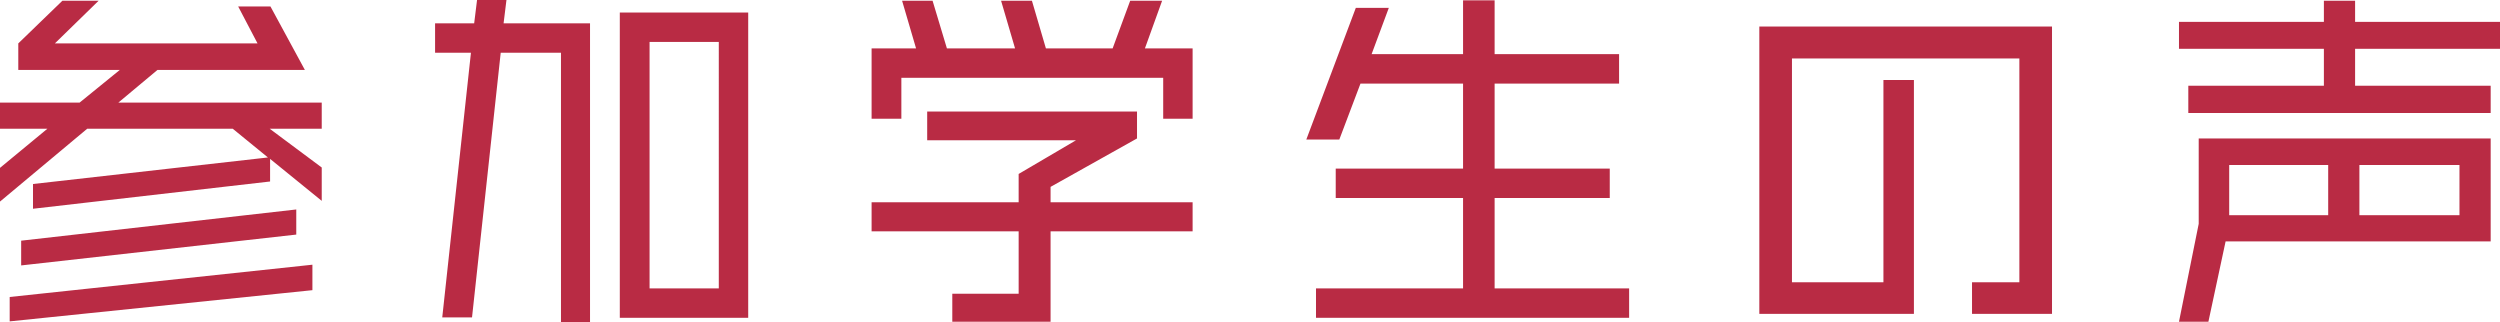<svg xmlns="http://www.w3.org/2000/svg" width="174.25" height="22.45" viewBox="0 0 174.25 22.45">
  <defs>
    <style>
      .cls-1 {
        fill: #b92b44;
      }
    </style>
  </defs>
  <path id="パス_1322" data-name="パス 1322" class="cls-1" d="M23.7-6.5V-8.825l-3.625-2.7H23.7V-13.35H9.525l2.725-2.275H22.525l-2.4-4.425h-2.25l1.35,2.575H5.1L8.15-20.45H5.625L2.55-17.475v1.85H9.625l-2.8,2.275H1.275v1.825h3.3L1.275-8.8v2.35L7.35-11.525H17.5l2.45,2L3.575-7.675V-5.95L20.1-7.85V-9.425ZM21.925-4.15V-5.9L2.75-3.725V-2ZM23.05-.275V-2.05L1.95.2V1.9ZM53.425,1.65V-19.625h-8.95V1.65ZM42.4,1.95V-18.875H36.375l.2-1.625h-2.05l-.2,1.625H31.6v2.05h2.5l-2,18.45h2.075l2-18.45h4.2V1.95ZM51.375-.4H46.55V-17.575h4.825ZM84.4-12.225v-4.9H81.075l1.2-3.325H80.05l-1.225,3.325h-4.65L73.2-20.45H71.05l.975,3.325h-4.75l-1-3.325H64.15l.975,3.325h-3.1v4.9H64.1v-2.85H82.35v2.85Zm0,7.85V-6.4H74.5V-7.475l6.025-3.375v-1.875H65.9v2H76.275l-4,2.35V-6.4H62.025v2.025h10.25v4.35H67.65v1.95H74.5v-6.3ZM114.825,1.65V-.4H105.45V-6.7h8.025V-8.75H105.45v-5.925h8.675v-2.05H105.45v-3.75h-2.2v3.75H96.875l1.2-3.225h-2.3l-3.45,9.175h2.3l1.475-3.9h7.15V-8.75H94.375V-6.7h8.875V-.4H93V1.65ZM144.3,1.375V-18.65H123.9V1.375h10.775v-16.3H132.55v14.1h-6.375v-15.6h15.85v15.6h-3.3v2.2ZM175.525-17.1v-1.875h-10.1V-20.45H163.25v1.475h-10.1V-17.1h10.1v2.575H153.8v1.9h21.075v-1.9h-9.45V-17.1Zm-.65,13.425V-10.85h-20.35V-4.9L153.15,1.925h2.05l1.2-5.6ZM172.7-5.5h-6.975V-9H172.7Zm-9.15,0h-6.9V-9h6.9Z" transform="translate(-1.275 20.5)"/>
</svg>
